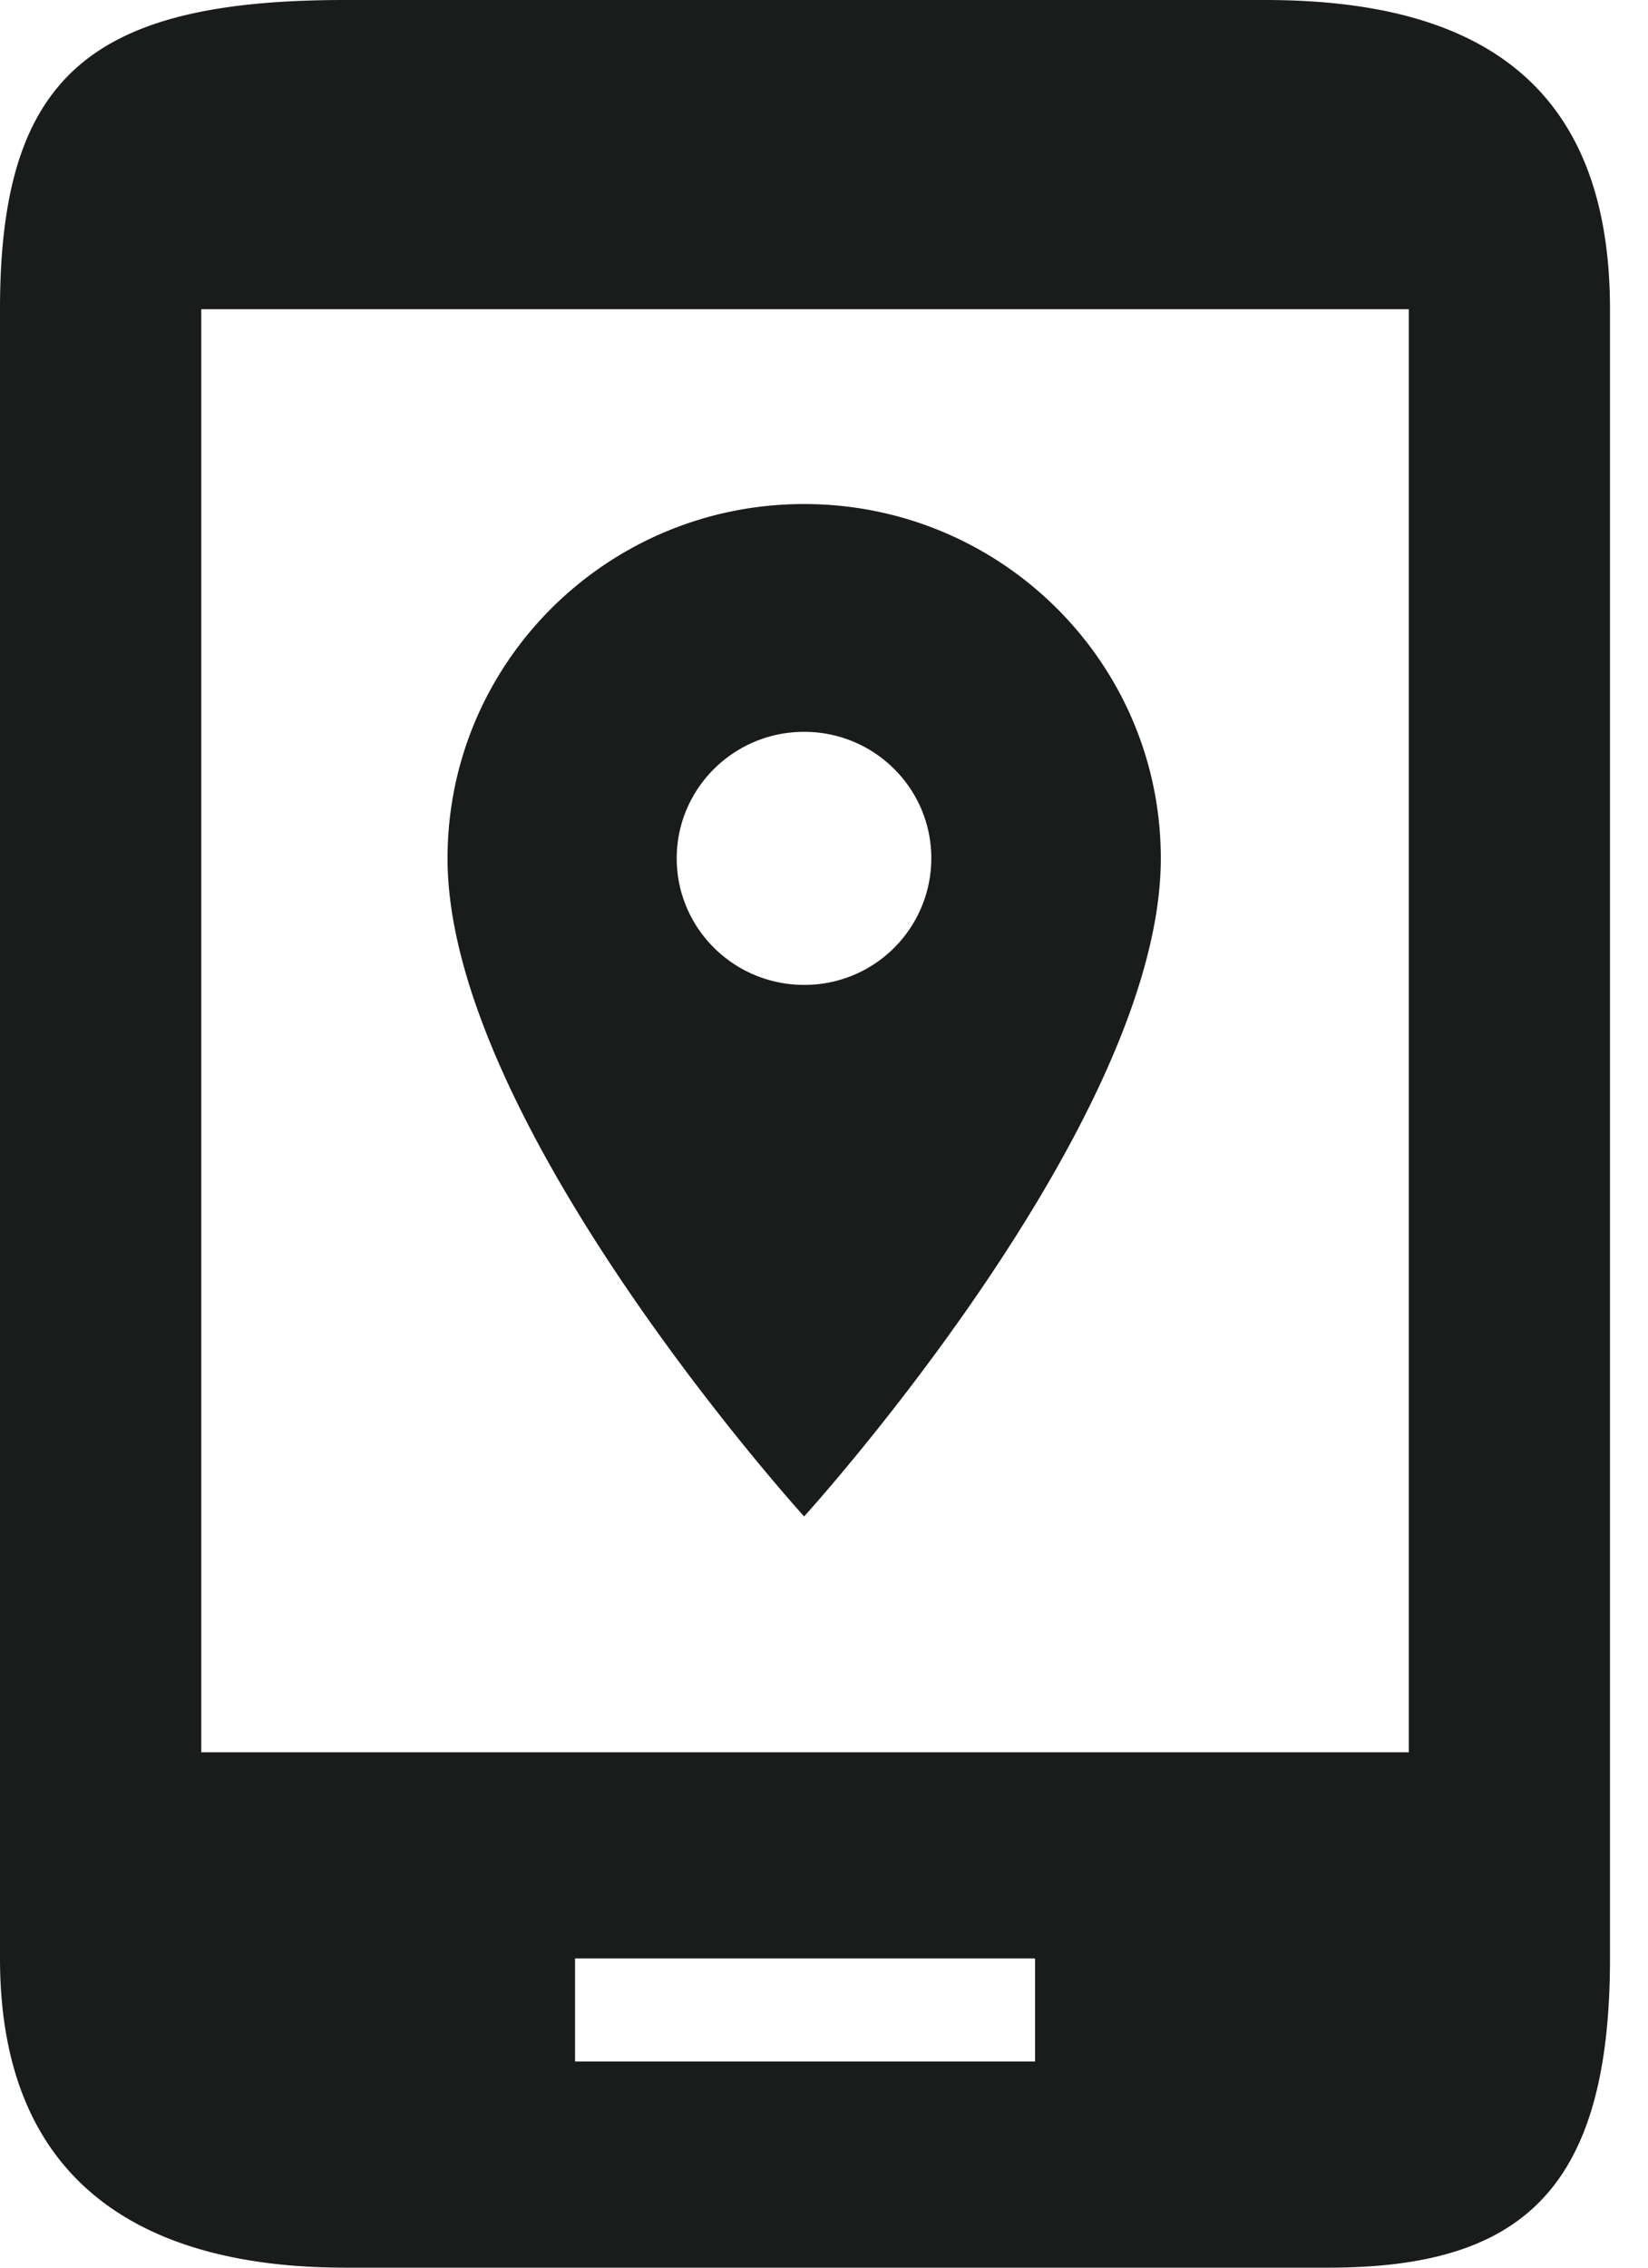 <svg xmlns="http://www.w3.org/2000/svg" width="16" height="22" viewBox="0 0 16 22">
    <path fill="#1A1C1C" fill-rule="evenodd" d="M3.35 0h8.933c1.97 0 3.348.733 3.348 3v16c0 2.267-.882 3-2.733 3H3.35C1.5 22 0 21.267 0 19V3C0 .733.886 0 3.35 0zm10.328 17V3H1.954v14h11.724zm-3.629 3v-1H5.583v1h4.466zM7.807 4.89c1.911 0 3.463 1.539 3.463 3.438 0 2.577-3.463 6.384-3.463 6.384s-3.462-3.807-3.462-6.384c0-1.9 1.55-3.438 3.462-3.438zm0 4.665a1.23 1.23 0 0 0 1.235-1.227c0-.678-.551-1.228-1.235-1.228-.683 0-1.237.55-1.237 1.228 0 .677.554 1.227 1.237 1.227z"/>
</svg>
